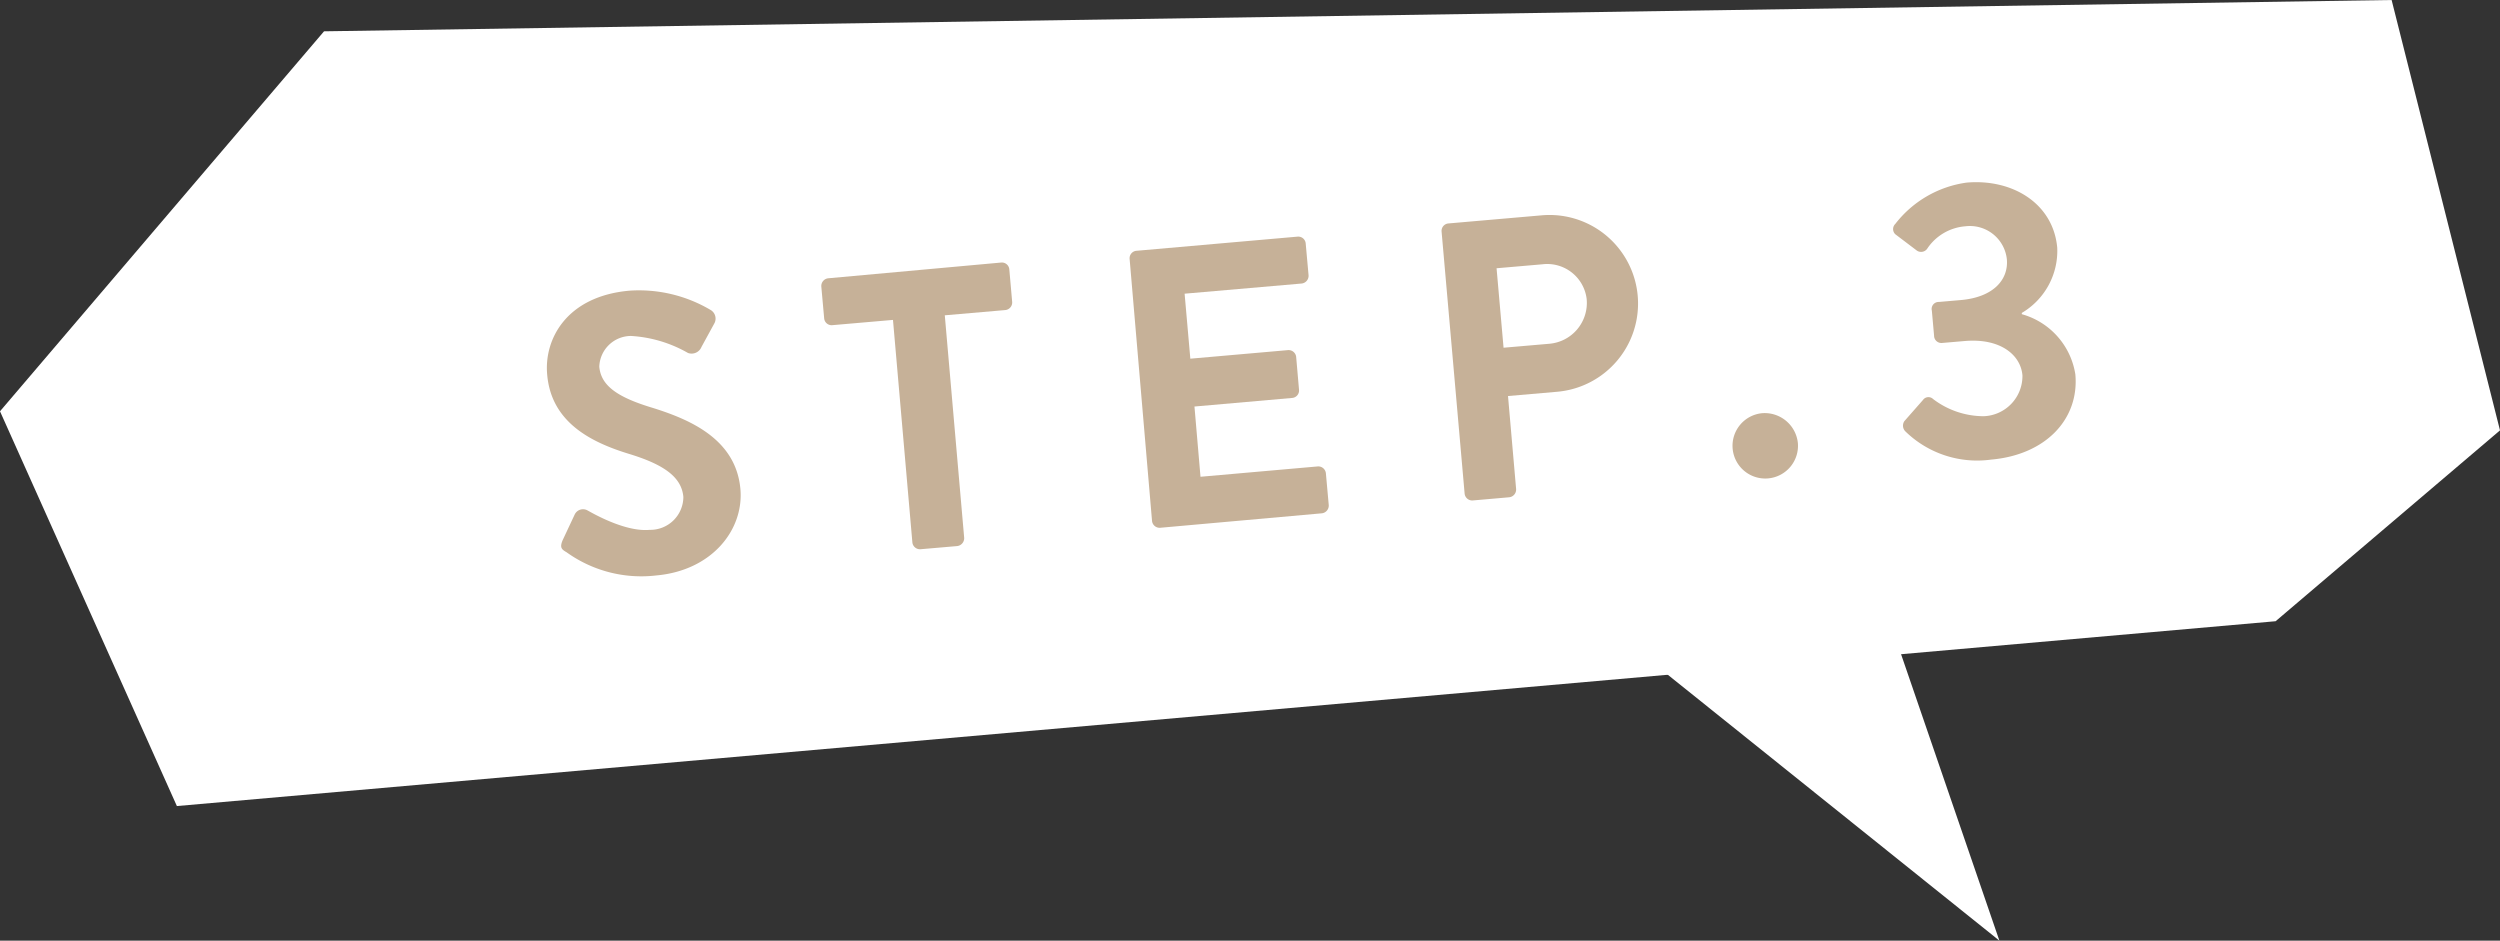 <svg xmlns="http://www.w3.org/2000/svg" viewBox="0 0 157.31 59.19">
  <rect x="0" y="0" width="157.31" height="59.19" fill="#333333" stroke="none"/>
  <defs>
    <style>
      .cls-1 {
        fill: #fff;
      }

      .cls-2 {
        fill: #c6b198;
      }
    </style>
  </defs>
  <g id="レイヤー_2" data-name="レイヤー 2">
    <g id="レイヤー_1-2" data-name="レイヤー 1">
      <g>
        <g>
          <polygon class="cls-1" points="20.39 1.97 0 25.88 11.13 50.72 143.19 39.09 157.31 27.08 150.49 0 20.39 1.97"/>
          <g>
            <path class="cls-2" d="M35.4,34l.76-1.62a.58.58,0,0,1,.83-.25c.13.06,2.28,1.36,3.89,1.21A2.08,2.08,0,0,0,43,31.27c-.11-1.27-1.26-2.05-3.42-2.71-2.42-.74-4.9-2-5.15-5-.2-2.22,1.22-4.92,5.18-5.27a8.84,8.84,0,0,1,5.13,1.23.63.63,0,0,1,.22.81l-.82,1.5a.67.67,0,0,1-.85.38,8.16,8.16,0,0,0-3.58-1.07,2,2,0,0,0-2,1.93c.1,1.17,1.09,1.89,3.18,2.54,2.5.76,5.42,2,5.7,5.17.22,2.56-1.79,5.12-5.3,5.43a8.06,8.06,0,0,1-5.64-1.46C35.34,34.57,35.21,34.46,35.4,34Z"/>
            <path class="cls-2" d="M56.19,20.13l-3.81.33a.47.47,0,0,1-.52-.43l-.18-2a.49.49,0,0,1,.44-.52L63,16.52a.47.47,0,0,1,.51.43L63.69,19a.48.48,0,0,1-.43.51l-3.81.33,1.22,14a.5.5,0,0,1-.43.52l-2.32.2a.48.48,0,0,1-.51-.43Z"/>
            <path class="cls-2" d="M71.08,16.29a.47.47,0,0,1,.44-.51l10.13-.89a.47.47,0,0,1,.51.43l.18,2a.49.49,0,0,1-.43.52l-7.37.64.36,4.09,6.15-.54a.48.48,0,0,1,.51.43l.18,2.07a.47.47,0,0,1-.43.51l-6.15.54L75.54,30l7.37-.65a.48.48,0,0,1,.52.43l.18,2a.49.49,0,0,1-.44.52L73,33.21a.48.48,0,0,1-.51-.44Z"/>
            <path class="cls-2" d="M90.71,14.57a.47.47,0,0,1,.43-.51L97,13.55a5.57,5.57,0,1,1,1,11.1l-3.11.27.51,5.85a.49.49,0,0,1-.43.52l-2.29.2a.48.48,0,0,1-.52-.43Zm6.79,7.06a2.58,2.58,0,0,0,2.34-2.81,2.5,2.5,0,0,0-2.78-2.19l-2.89.25.44,5Z"/>
            <path class="cls-2" d="M110.88,26a2.1,2.1,0,0,1,2.25,1.88A2.06,2.06,0,1,1,110.88,26Z"/>
            <path class="cls-2" d="M119.83,26.5,121,25.17a.42.42,0,0,1,.64-.06,5.27,5.27,0,0,0,3.18,1.08,2.53,2.53,0,0,0,2.44-2.57c-.11-1.3-1.41-2.36-3.65-2.16l-1.4.12a.46.46,0,0,1-.51-.46l-.14-1.57A.44.44,0,0,1,122,19l1.39-.12c2.05-.18,3-1.29,2.89-2.56a2.34,2.34,0,0,0-2.62-2.08,3.18,3.18,0,0,0-2.4,1.42.47.47,0,0,1-.68.08l-1.32-1a.45.45,0,0,1,0-.65,6.86,6.86,0,0,1,4.49-2.6c2.88-.25,5.45,1.31,5.7,4.1a4.53,4.53,0,0,1-2.23,4.1v.08a4.68,4.68,0,0,1,3.37,3.79c.25,2.82-1.87,5.06-5.3,5.36a6.47,6.47,0,0,1-5.38-1.76A.51.51,0,0,1,119.83,26.5Z"/>
          </g>
        </g>
        <polygon class="cls-1" points="100.98 39.28 118.45 37.75 125.81 59.19 100.98 39.28"/>
      </g>
    </g>
  </g>
</svg>
